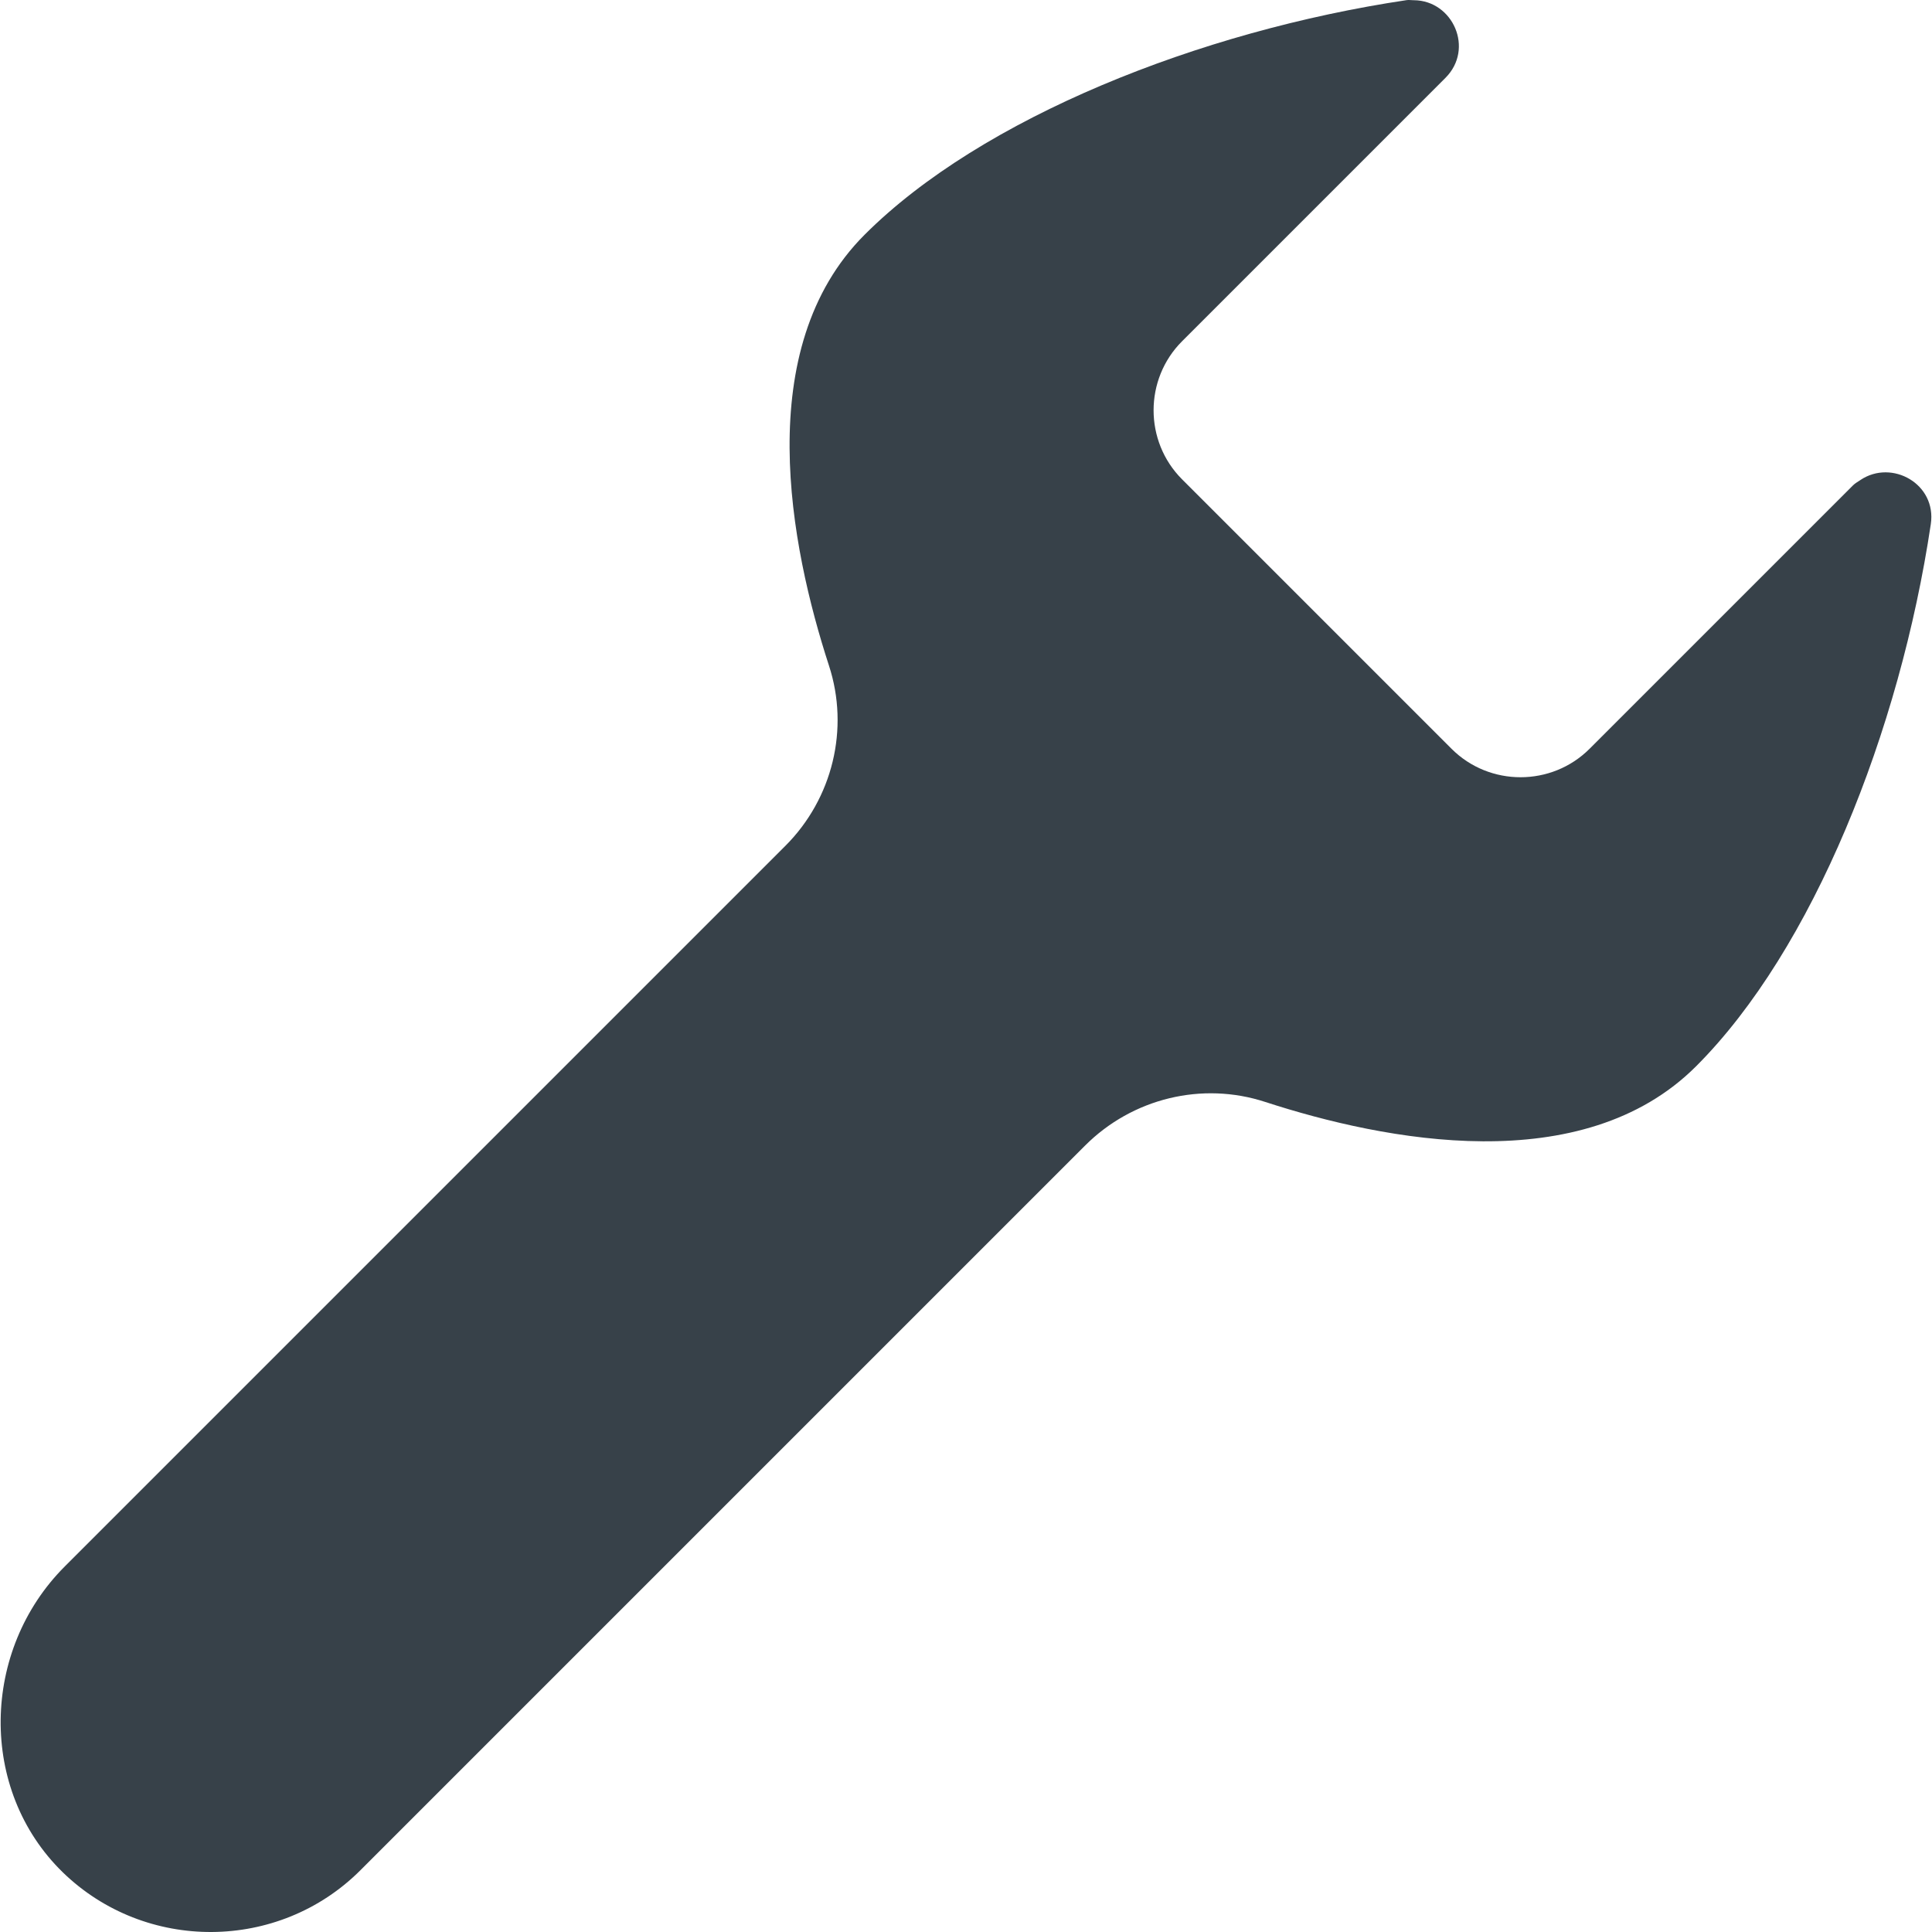 <?xml version="1.0" encoding="utf-8"?>
<!-- Generator: Adobe Illustrator 18.1.1, SVG Export Plug-In . SVG Version: 6.00 Build 0)  -->
<!DOCTYPE svg PUBLIC "-//W3C//DTD SVG 1.1//EN" "http://www.w3.org/Graphics/SVG/1.1/DTD/svg11.dtd">
<svg version="1.1" id="_x31_0" xmlns="http://www.w3.org/2000/svg" xmlns:xlink="http://www.w3.org/1999/xlink" x="0px" y="0px"
	 viewBox="0 0 512 512" style="enable-background:new 0 0 512 512;" xml:space="preserve">
<style type="text/css">
	.st0{fill:#374149;}
</style>
<g>
	<path class="st0" d="M493.066,127.183c-0.043,0.031-0.082,0.063-0.126,0.09c-0.636,0.433-1.299,0.777-1.881,1.358l-69.804,69.803
		c-10.044,10.044-26.517,10.068-36.585,0l-71.411-71.412c-10.06-10.059-10.06-26.525,0-36.584l69.784-69.784
		c7.741-7.741,1.979-20.486-8.299-20.595c-0.023,0-0.043-0.008-0.066-0.008c-0.035,0-0.066,0.008-0.102,0.008
		c-0.609,0-1.175-0.118-1.811-0.024c-54.81,8.182-112.692,31.221-143.628,62.161c-30.159,30.159-19.717,82.65-9.462,114.164
		c5.493,16.797,0.957,35.296-11.539,47.795L17.161,415.131c-22.145,22.146-22.965,59.17-0.538,81.038
		c21.891,21.278,57.234,21.114,78.891-0.538l192.048-192.048c12.499-12.499,30.975-17.055,47.795-11.539
		c31.514,10.254,83.982,20.674,114.141-9.486c30.936-30.936,53.99-88.834,62.184-143.648
		C513.274,128.25,501.388,121.633,493.066,127.183z"/>
</g>
</svg>
